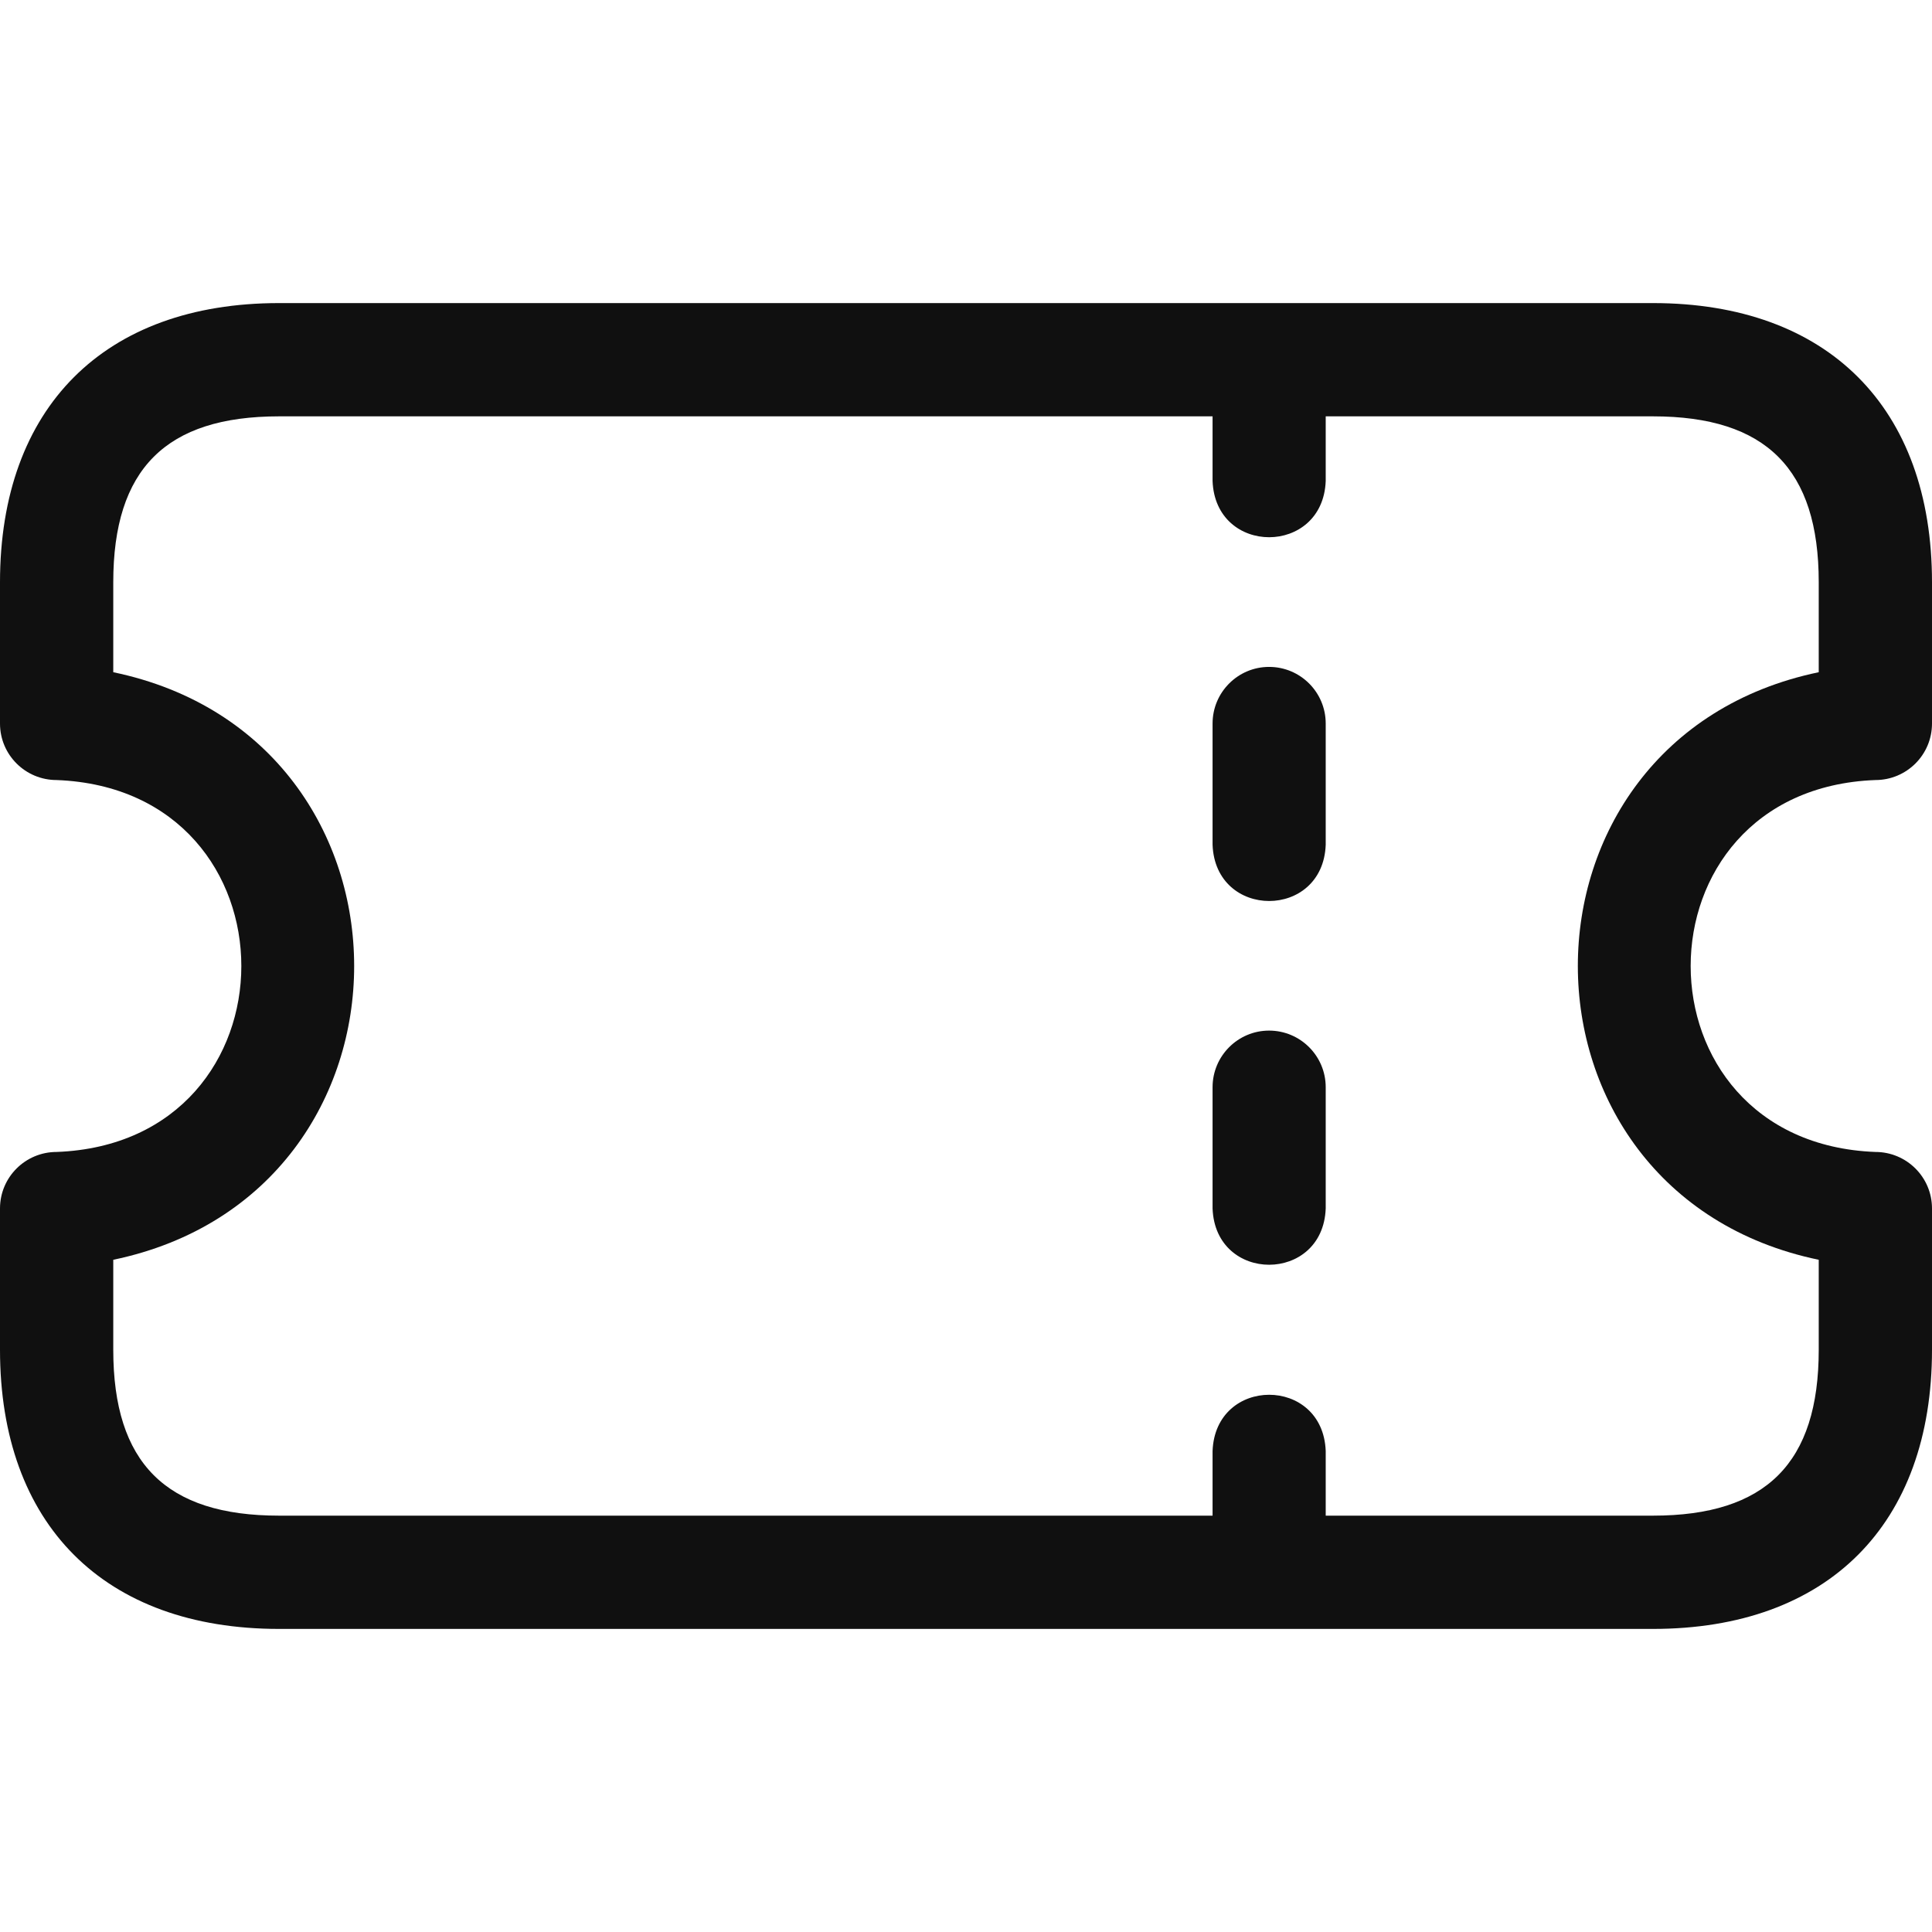 <svg width="16" height="16" viewBox="0 0 16 16" fill="none" xmlns="http://www.w3.org/2000/svg">
<path d="M10.51 5.523C10.252 5.523 10.042 5.733 10.042 5.992V6.996C10.065 7.617 10.956 7.617 10.979 6.996V5.992C10.979 5.733 10.769 5.523 10.51 5.523Z" fill="#101010"/>
<path d="M10.51 8.535C10.252 8.535 10.042 8.745 10.042 9.004V10.008C10.065 10.63 10.956 10.629 10.979 10.008V9.004C10.979 8.745 10.769 8.535 10.51 8.535Z" fill="#101010"/>
<path d="M15.531 6.46C15.79 6.46 16 6.251 16 5.992V4.822C16 3.374 15.136 2.51 13.689 2.51H2.311C0.864 2.51 0 3.374 0 4.822V5.992C0 6.251 0.21 6.46 0.469 6.46C2.509 6.538 2.508 9.463 0.469 9.54C0.21 9.54 0 9.749 0 10.008V11.178C0 12.626 0.864 13.49 2.311 13.49H13.689C15.136 13.49 16 12.626 16 11.178V10.008C16 9.749 15.79 9.54 15.531 9.54C13.491 9.462 13.492 6.537 15.531 6.46ZM15.062 10.433V11.178C15.062 12.116 14.626 12.552 13.689 12.552H10.979V12.017C10.956 11.395 10.065 11.396 10.042 12.017V12.552H2.311C1.374 12.552 0.938 12.116 0.938 11.178V10.433C3.599 9.879 3.597 6.12 0.938 5.567V4.822C0.938 3.884 1.374 3.448 2.311 3.448H10.042V3.983C10.065 4.605 10.956 4.604 10.979 3.983V3.448H13.689C14.626 3.448 15.062 3.884 15.062 4.822V5.567C12.401 6.121 12.403 9.88 15.062 10.433Z" fill="#101010"/>
</svg>
